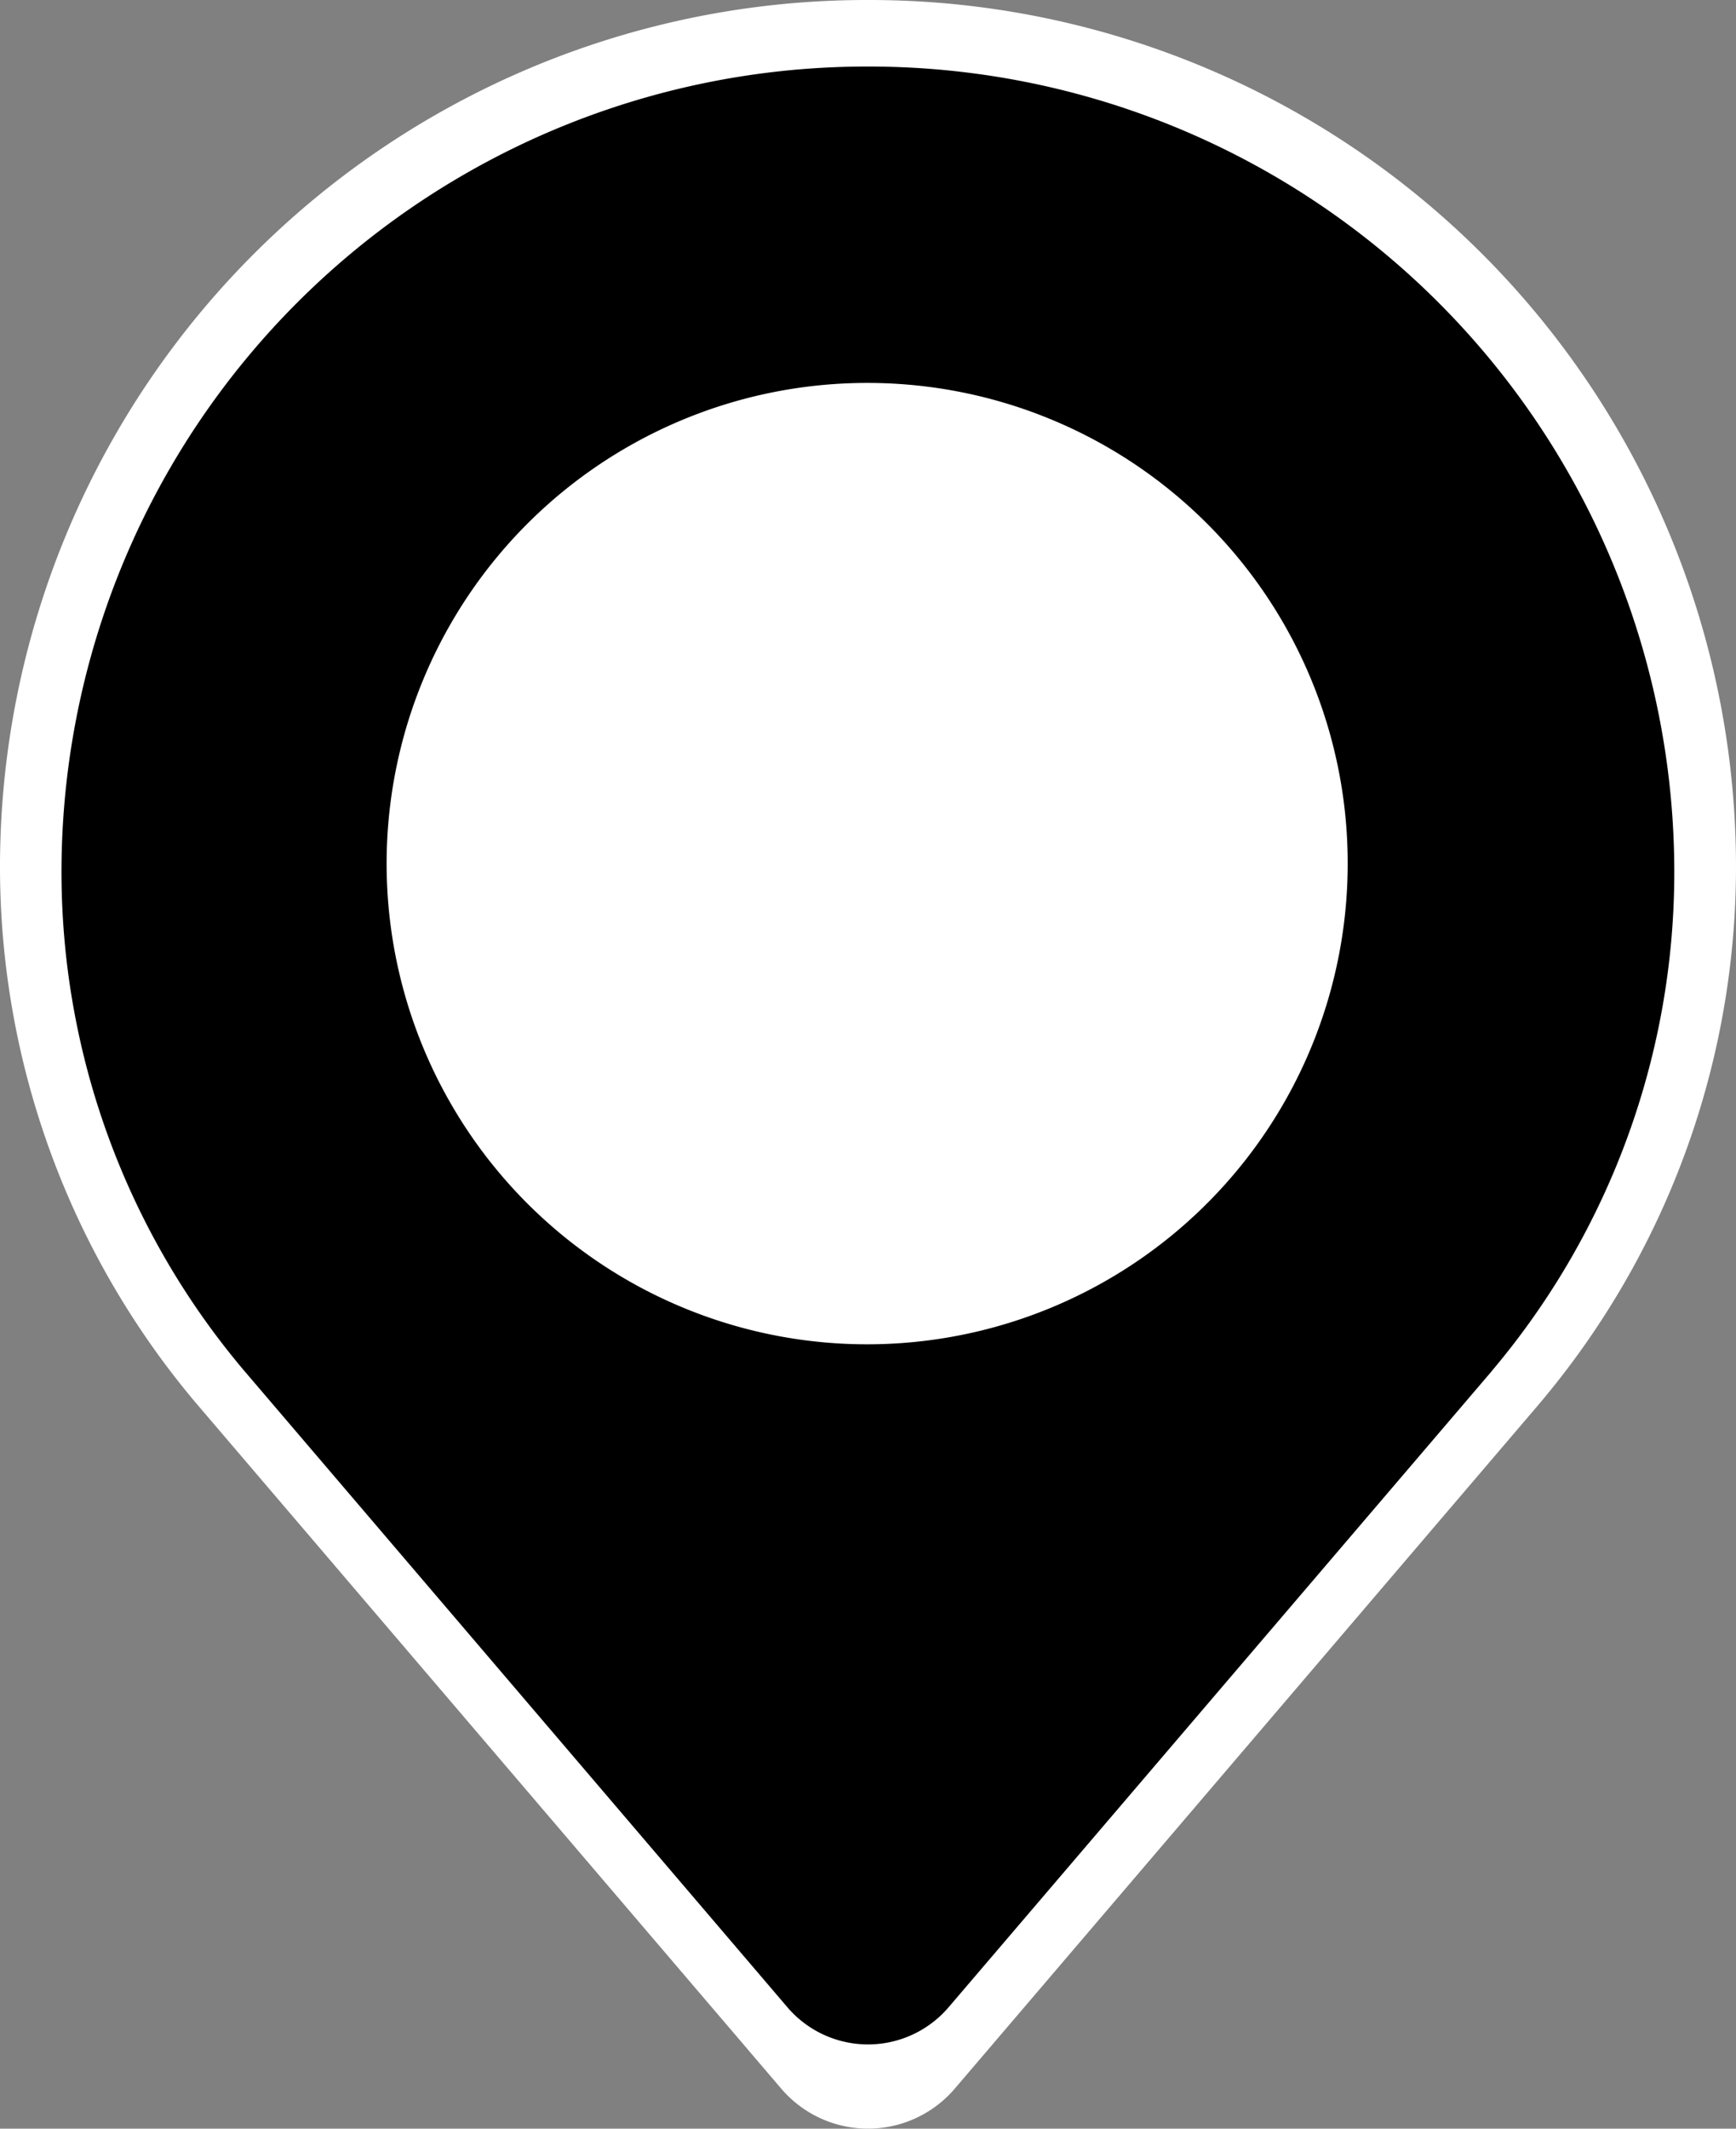 <svg xmlns="http://www.w3.org/2000/svg" width="31" height="38" viewBox="0 0 31 38">
    <rect x="0" y="0" width="31" height="38" fill="#808080" stroke="none"/>
    <g data-name="그룹 3901">
        <path d="M15.5 0A15.476 15.476 0 0 0 0 15.453a14.838 14.838 0 0 0 3.5 9.594l10.45 12.238a2.038 2.038 0 0 0 3.1 0l10.427-12.213.02-.024A14.839 14.839 0 0 0 31 15.453 15.476 15.476 0 0 0 15.5 0z" style="fill:#fff"/>
        <path data-name="Stroke 3" d="M15.498 1.188a14.38 14.38 0 0 0-14.4 14.358 13.787 13.787 0 0 0 3.255 8.915l9.707 11.371a1.893 1.893 0 0 0 2.88 0l9.689-11.344.018-.023a13.788 13.788 0 0 0 3.251-8.919 14.38 14.38 0 0 0-14.4-14.358z"/>
        <path data-name="Path" d="M8.566 0a8.581 8.581 0 1 0 8.566 8.581A8.574 8.574 0 0 0 8.566 0z" transform="translate(6.934 6.836)" style="fill:#fff"/>
    </g>
</svg>
